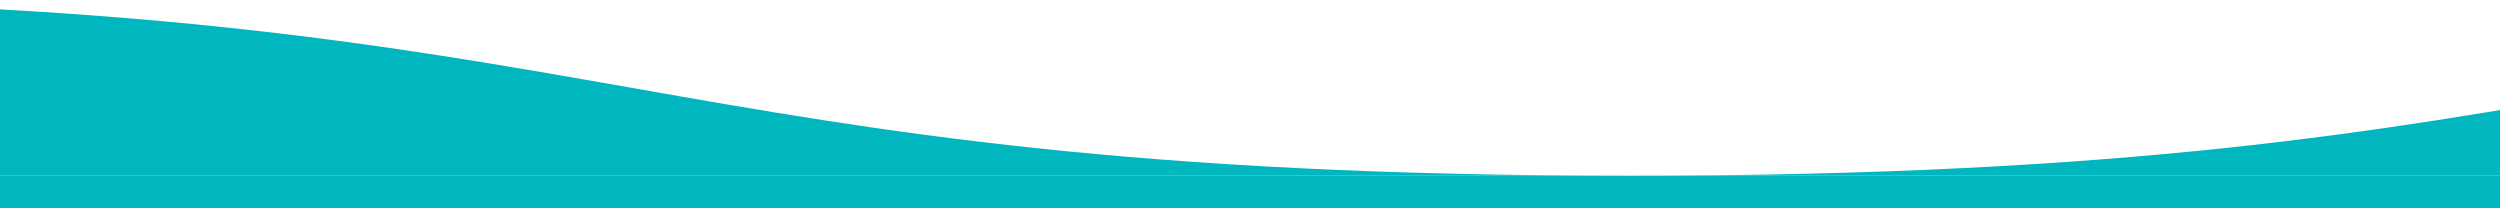 <?xml version="1.0" encoding="utf-8"?>
<!-- Generator: Adobe Illustrator 22.1.0, SVG Export Plug-In . SVG Version: 6.00 Build 0)  -->
<svg version="1.1" id="レイヤー_1" xmlns="http://www.w3.org/2000/svg" xmlns:xlink="http://www.w3.org/1999/xlink" x="0px"
	 y="0px" viewBox="0 0 939 78.3" style="enable-background:new 0 0 939 78.3;" xml:space="preserve">
<style type="text/css">
	.st0{fill:#00B7C0;}
</style>
<path class="st0" d="M2112.3,66c-375,0-375-66-750-66s-375,66-750,66s-375-66-750-66s-375,66-750,66"/>
<rect x="-485.6" y="66" class="st0" width="1637.9" height="107.7"/>
</svg>
